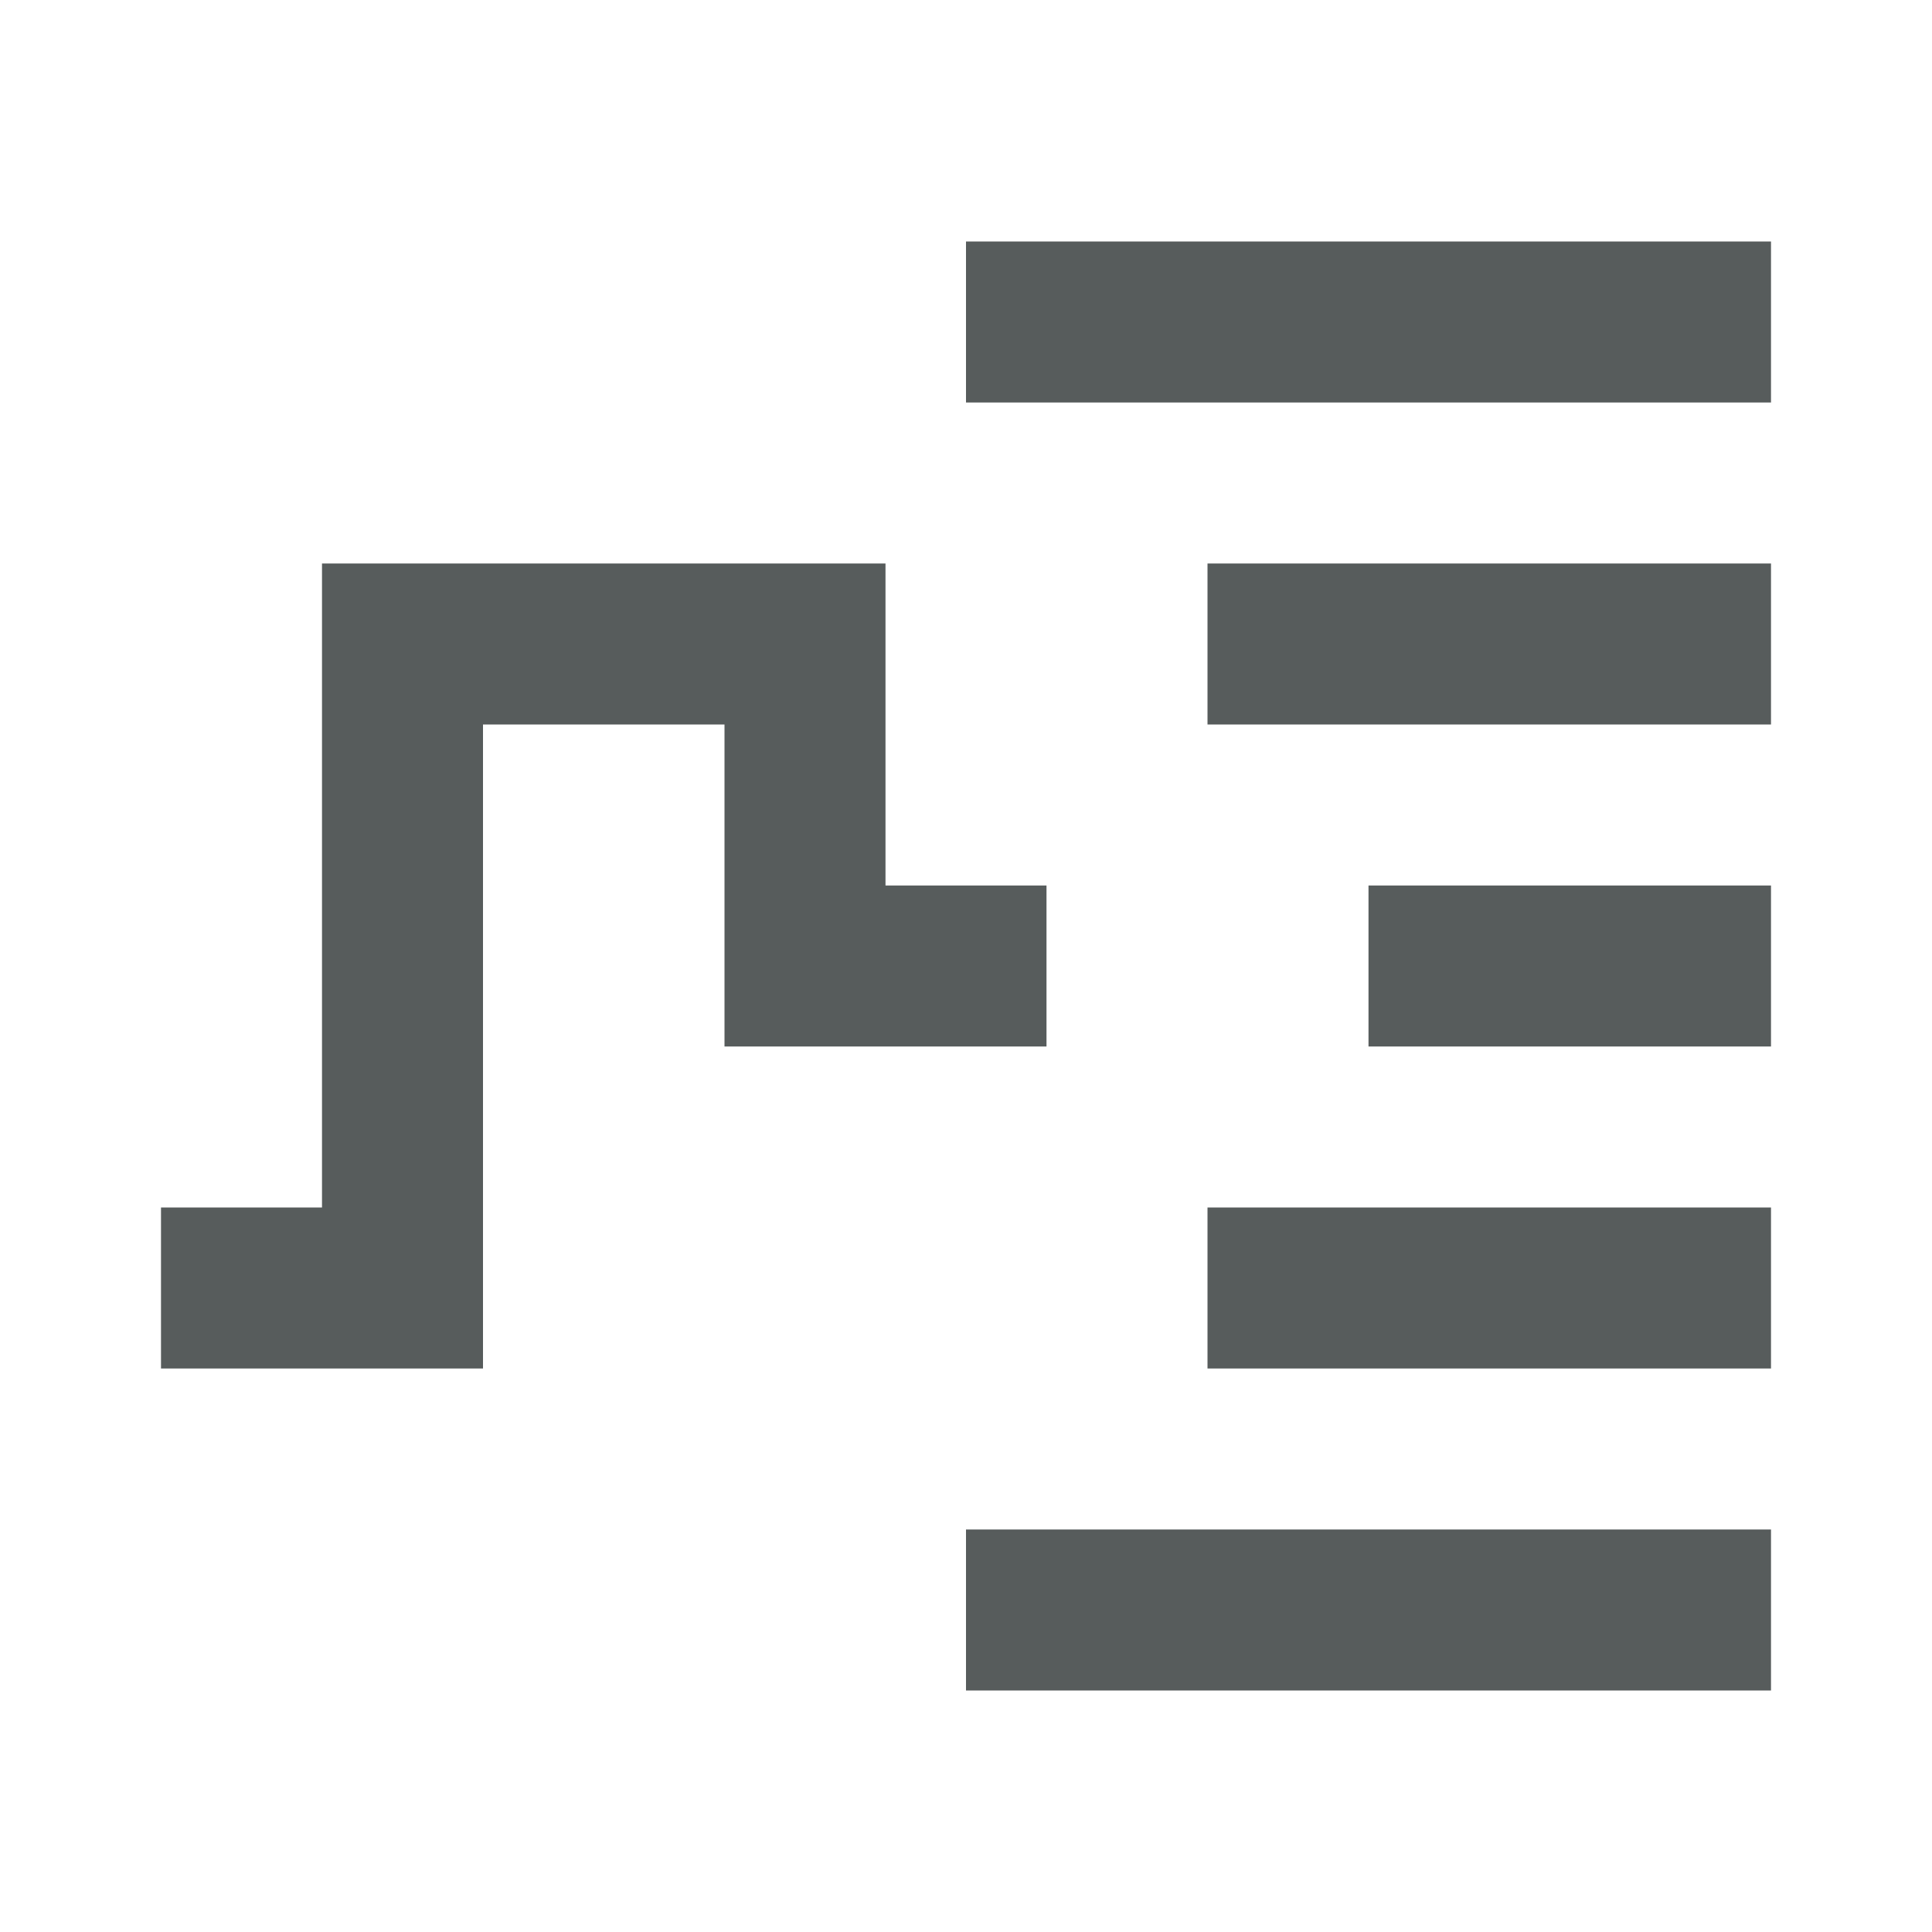 <svg width="24" height="24" viewBox="0 0 24 24" fill="none" xmlns="http://www.w3.org/2000/svg">
<path d="M12 3H22V5H12V3Z" fill="#575C5C"/>
<path d="M12 19H22V21H12V19Z" fill="#575C5C"/>
<path d="M15 7H22V9H15V7Z" fill="#575C5C"/>
<path d="M15 15H22V17H15V15Z" fill="#575C5C"/>
<path d="M17 11H22V13H17V11Z" fill="#575C5C"/>
<path fill-rule="evenodd" clip-rule="evenodd" d="M4 7H11V11H13V13H9V9H6V17H2V15H4V7Z" fill="#575C5C"/>
</svg>
